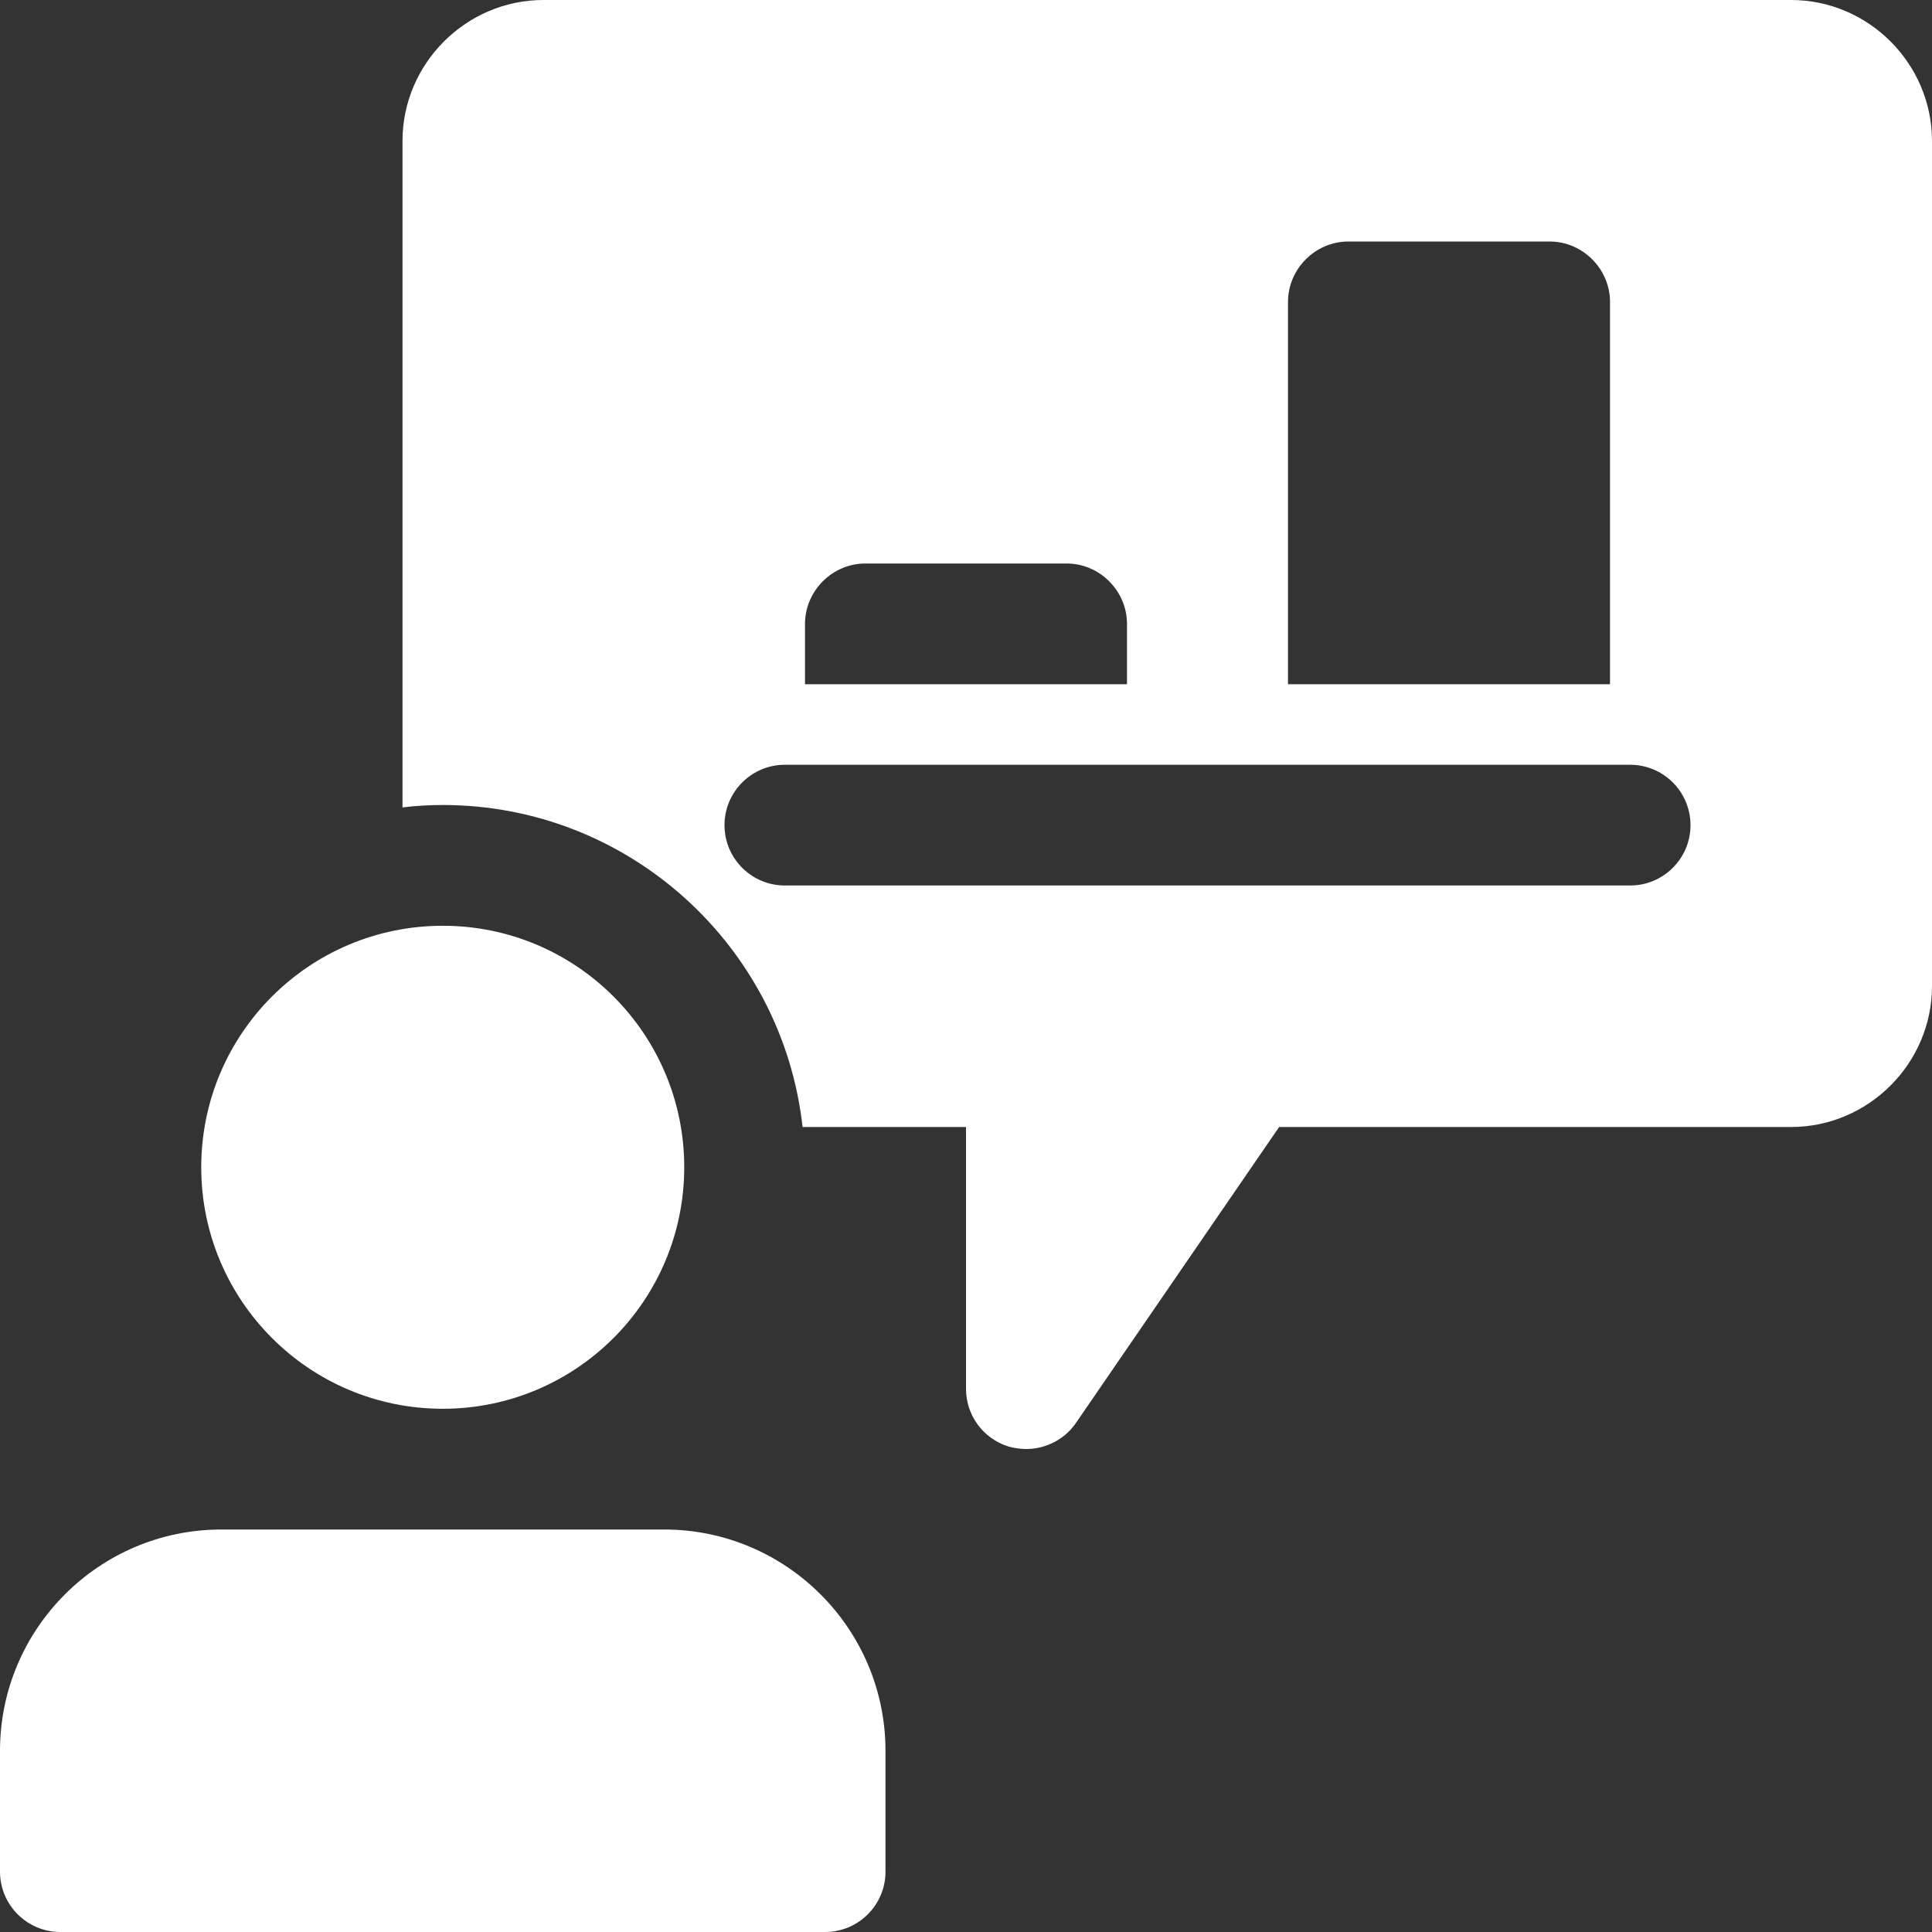 <svg width="63" height="63" viewBox="0 0 63 63" fill="none" xmlns="http://www.w3.org/2000/svg">
<rect x="0" y="0" width="63" height="63" fill="#333333" stroke="none"/>
<g clip-path="url(#clip0_841_1933)">
<path d="M14.438 45.938C18.787 45.938 22.312 42.412 22.312 38.062C22.312 33.713 18.787 30.188 14.438 30.188C10.088 30.188 6.562 33.713 6.562 38.062C6.562 42.412 10.088 45.938 14.438 45.938Z" fill="white"/>
<path d="M21.656 49.875H7.219C3.237 49.875 0 53.112 0 57.094V61.031C0 62.118 0.882 63 1.969 63H26.906C27.993 63 28.875 62.118 28.875 61.031V57.094C28.875 53.112 25.638 49.875 21.656 49.875Z" fill="white"/>
<path d="M58.406 0H17.719C15.199 0 13.125 2.074 13.125 4.594V26.329C13.545 26.276 13.991 26.25 14.438 26.25C20.501 26.25 25.515 30.844 26.171 36.75H31.5V45.281C31.5 46.148 32.051 46.909 32.891 47.171C33.075 47.224 33.285 47.25 33.469 47.25C34.099 47.25 34.729 46.935 35.096 46.384L41.711 36.75H58.406C60.926 36.75 63 34.676 63 32.156V4.594C63 2.074 60.926 0 58.406 0ZM42 9.844C42 8.768 42.892 7.875 43.969 7.875H50.531C51.608 7.875 52.5 8.768 52.5 9.844V22.312H42V9.844ZM26.25 20.344C26.25 19.267 27.142 18.375 28.219 18.375H34.781C35.858 18.375 36.75 19.267 36.75 20.344V22.312H26.25V20.344ZM53.156 28.875H25.594C24.507 28.875 23.625 27.993 23.625 26.906C23.625 25.82 24.507 24.938 25.594 24.938H53.156C54.243 24.938 55.125 25.82 55.125 26.906C55.125 27.993 54.243 28.875 53.156 28.875Z" fill="white"/>
</g>
<defs>
<clipPath id="clip0_841_1933">
<rect width="63" height="63" fill="white"/>
</clipPath>
</defs>
</svg>
